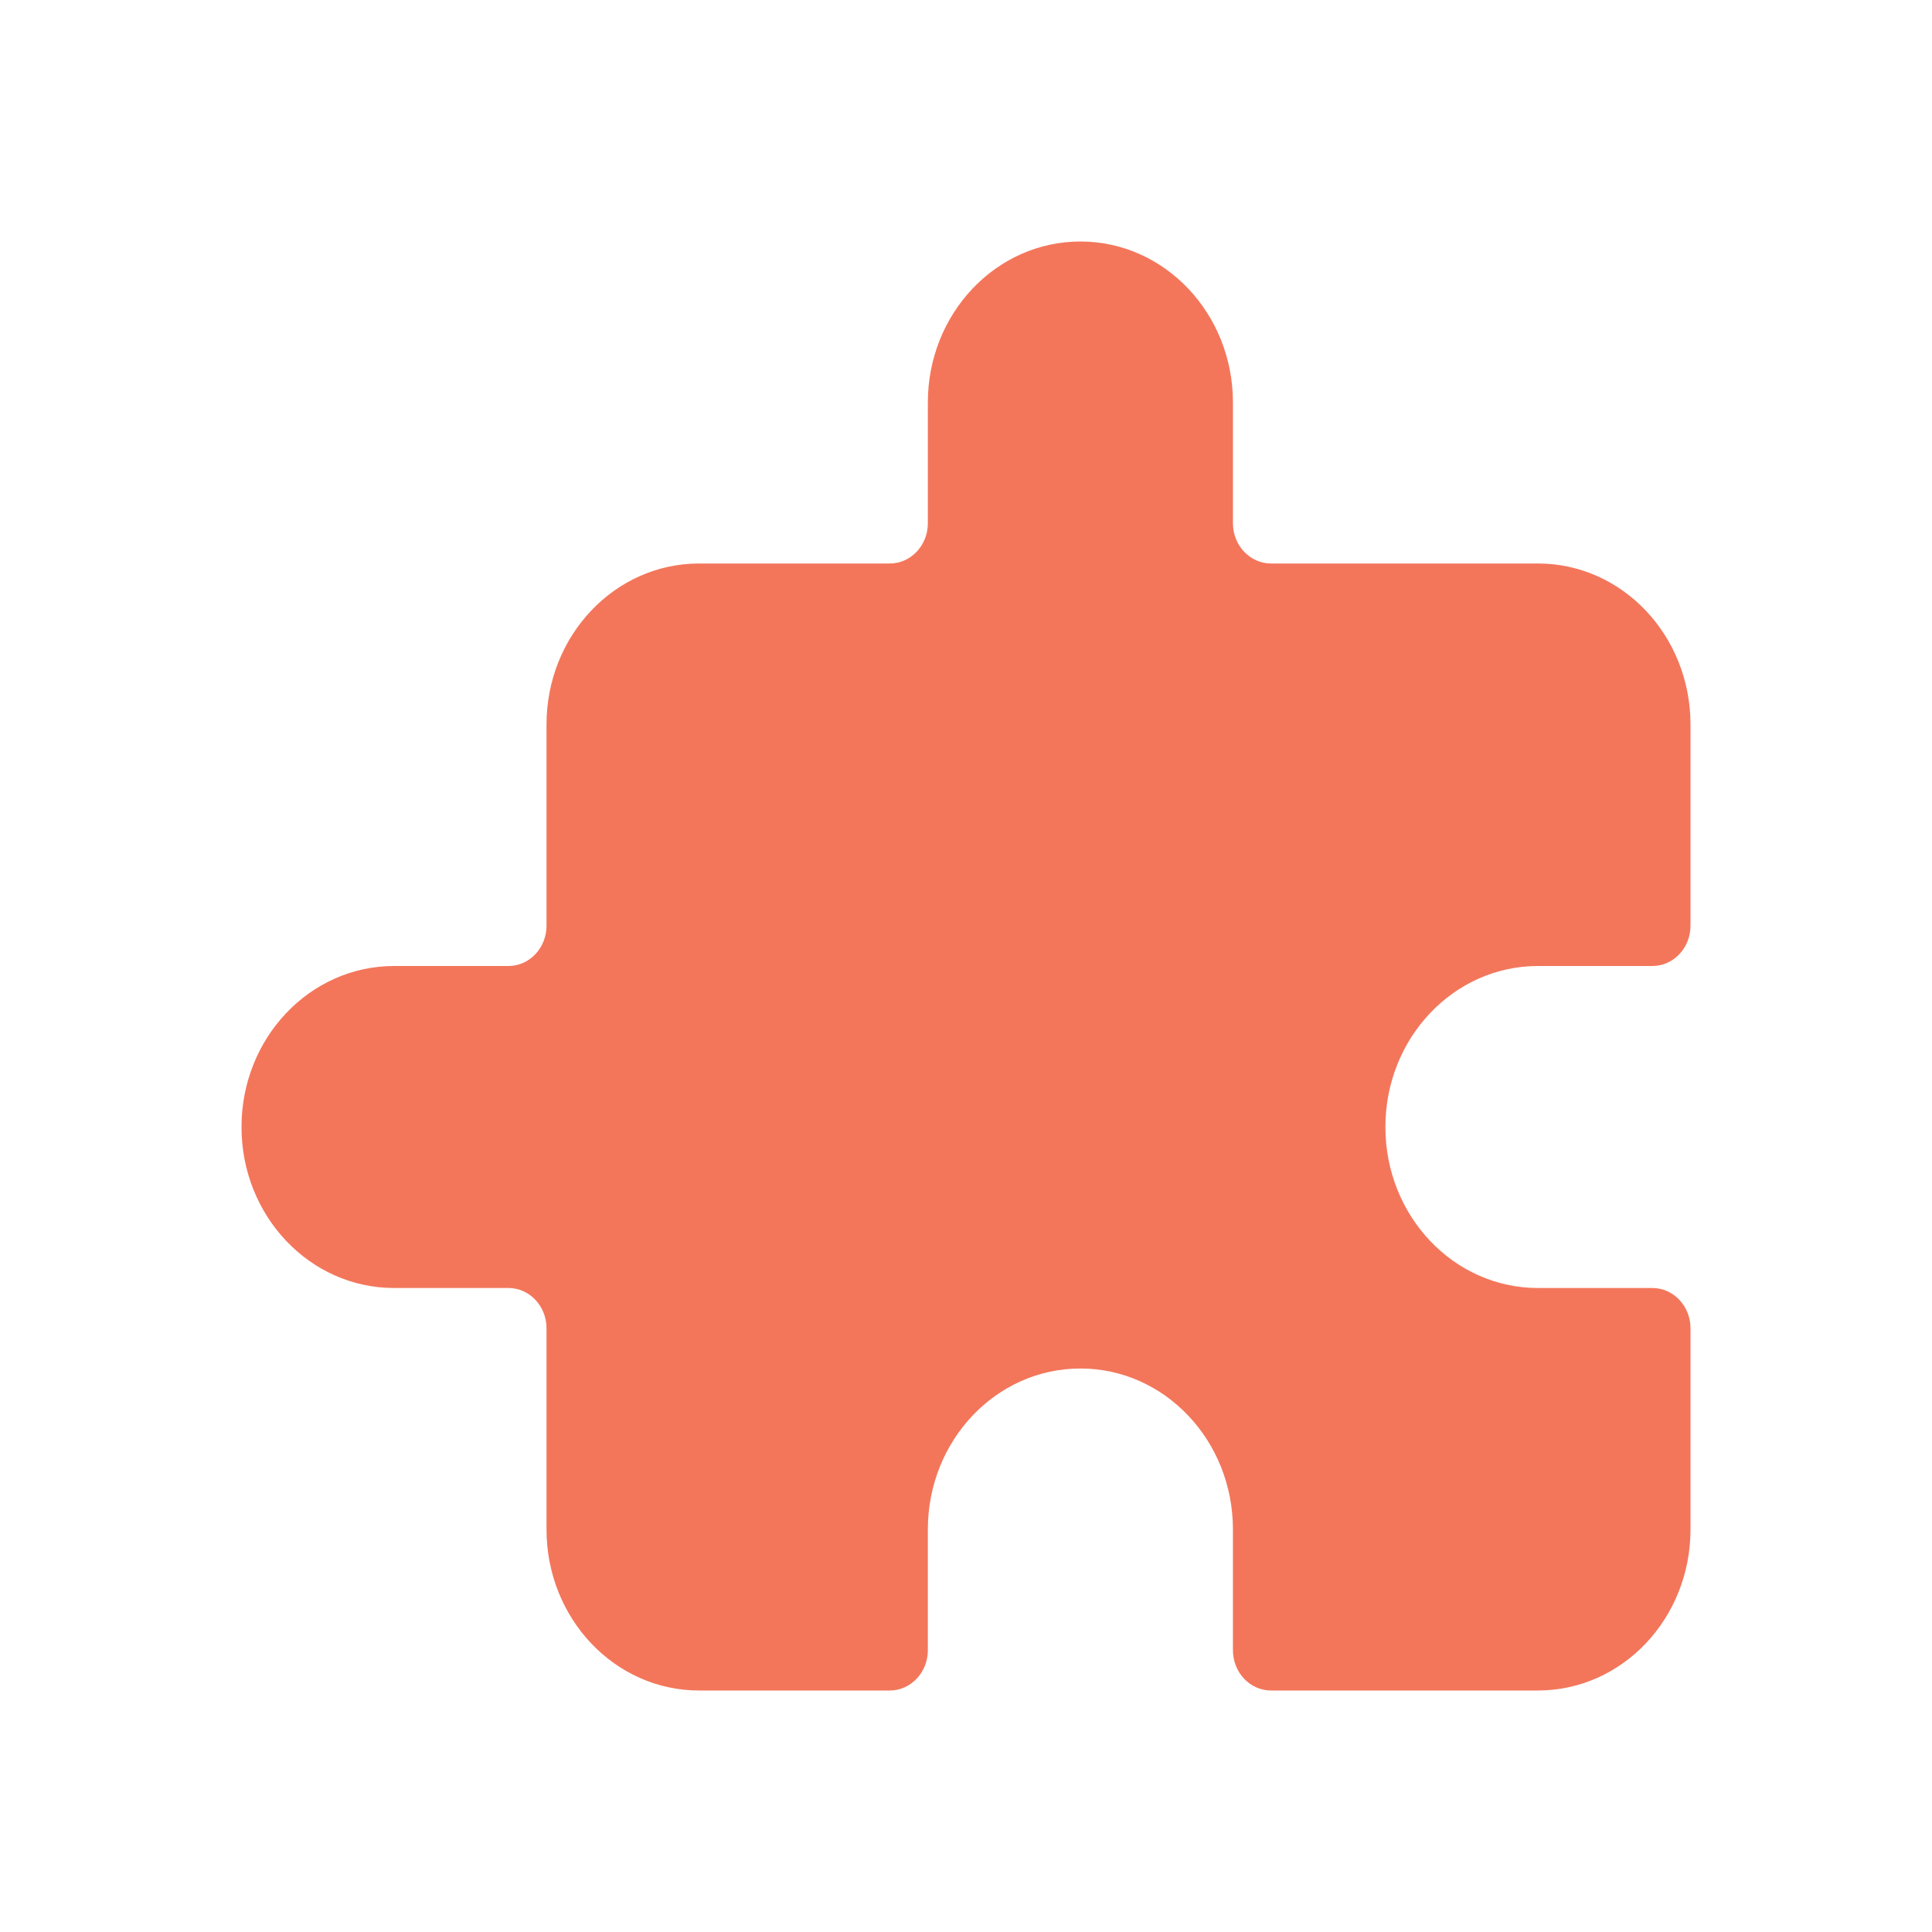 <svg width="24" height="24" viewBox="0 0 24 24" fill="none" xmlns="http://www.w3.org/2000/svg">
<path d="M20.526 12H19.105C18.058 12 17.21 12.895 17.21 14C17.21 15.105 18.058 16 19.105 16H20.526C20.788 16 21 16.224 21 16.5V19C21 20.105 20.152 21 19.105 21H15.79C15.528 21 15.316 20.776 15.316 20.5V19C15.316 17.895 14.468 17 13.421 17C12.374 17 11.526 17.895 11.526 19V20.5C11.526 20.776 11.314 21 11.053 21H8.684C7.637 21 6.789 20.105 6.789 19V16.5C6.789 16.224 6.577 16 6.316 16H4.895C3.848 16 3 15.105 3 14C3 12.895 3.848 12 4.895 12H6.316C6.577 12 6.789 11.776 6.789 11.5V9C6.789 7.895 7.637 7 8.684 7H11.053C11.314 7 11.526 6.776 11.526 6.5V5C11.526 3.895 12.374 3 13.421 3C14.468 3 15.316 3.895 15.316 5V6.5C15.316 6.776 15.528 7 15.79 7H19.105C20.152 7 21 7.895 21 9V11.5C21 11.776 20.788 12 20.526 12Z" fill="#F3765B"/>
</svg>
